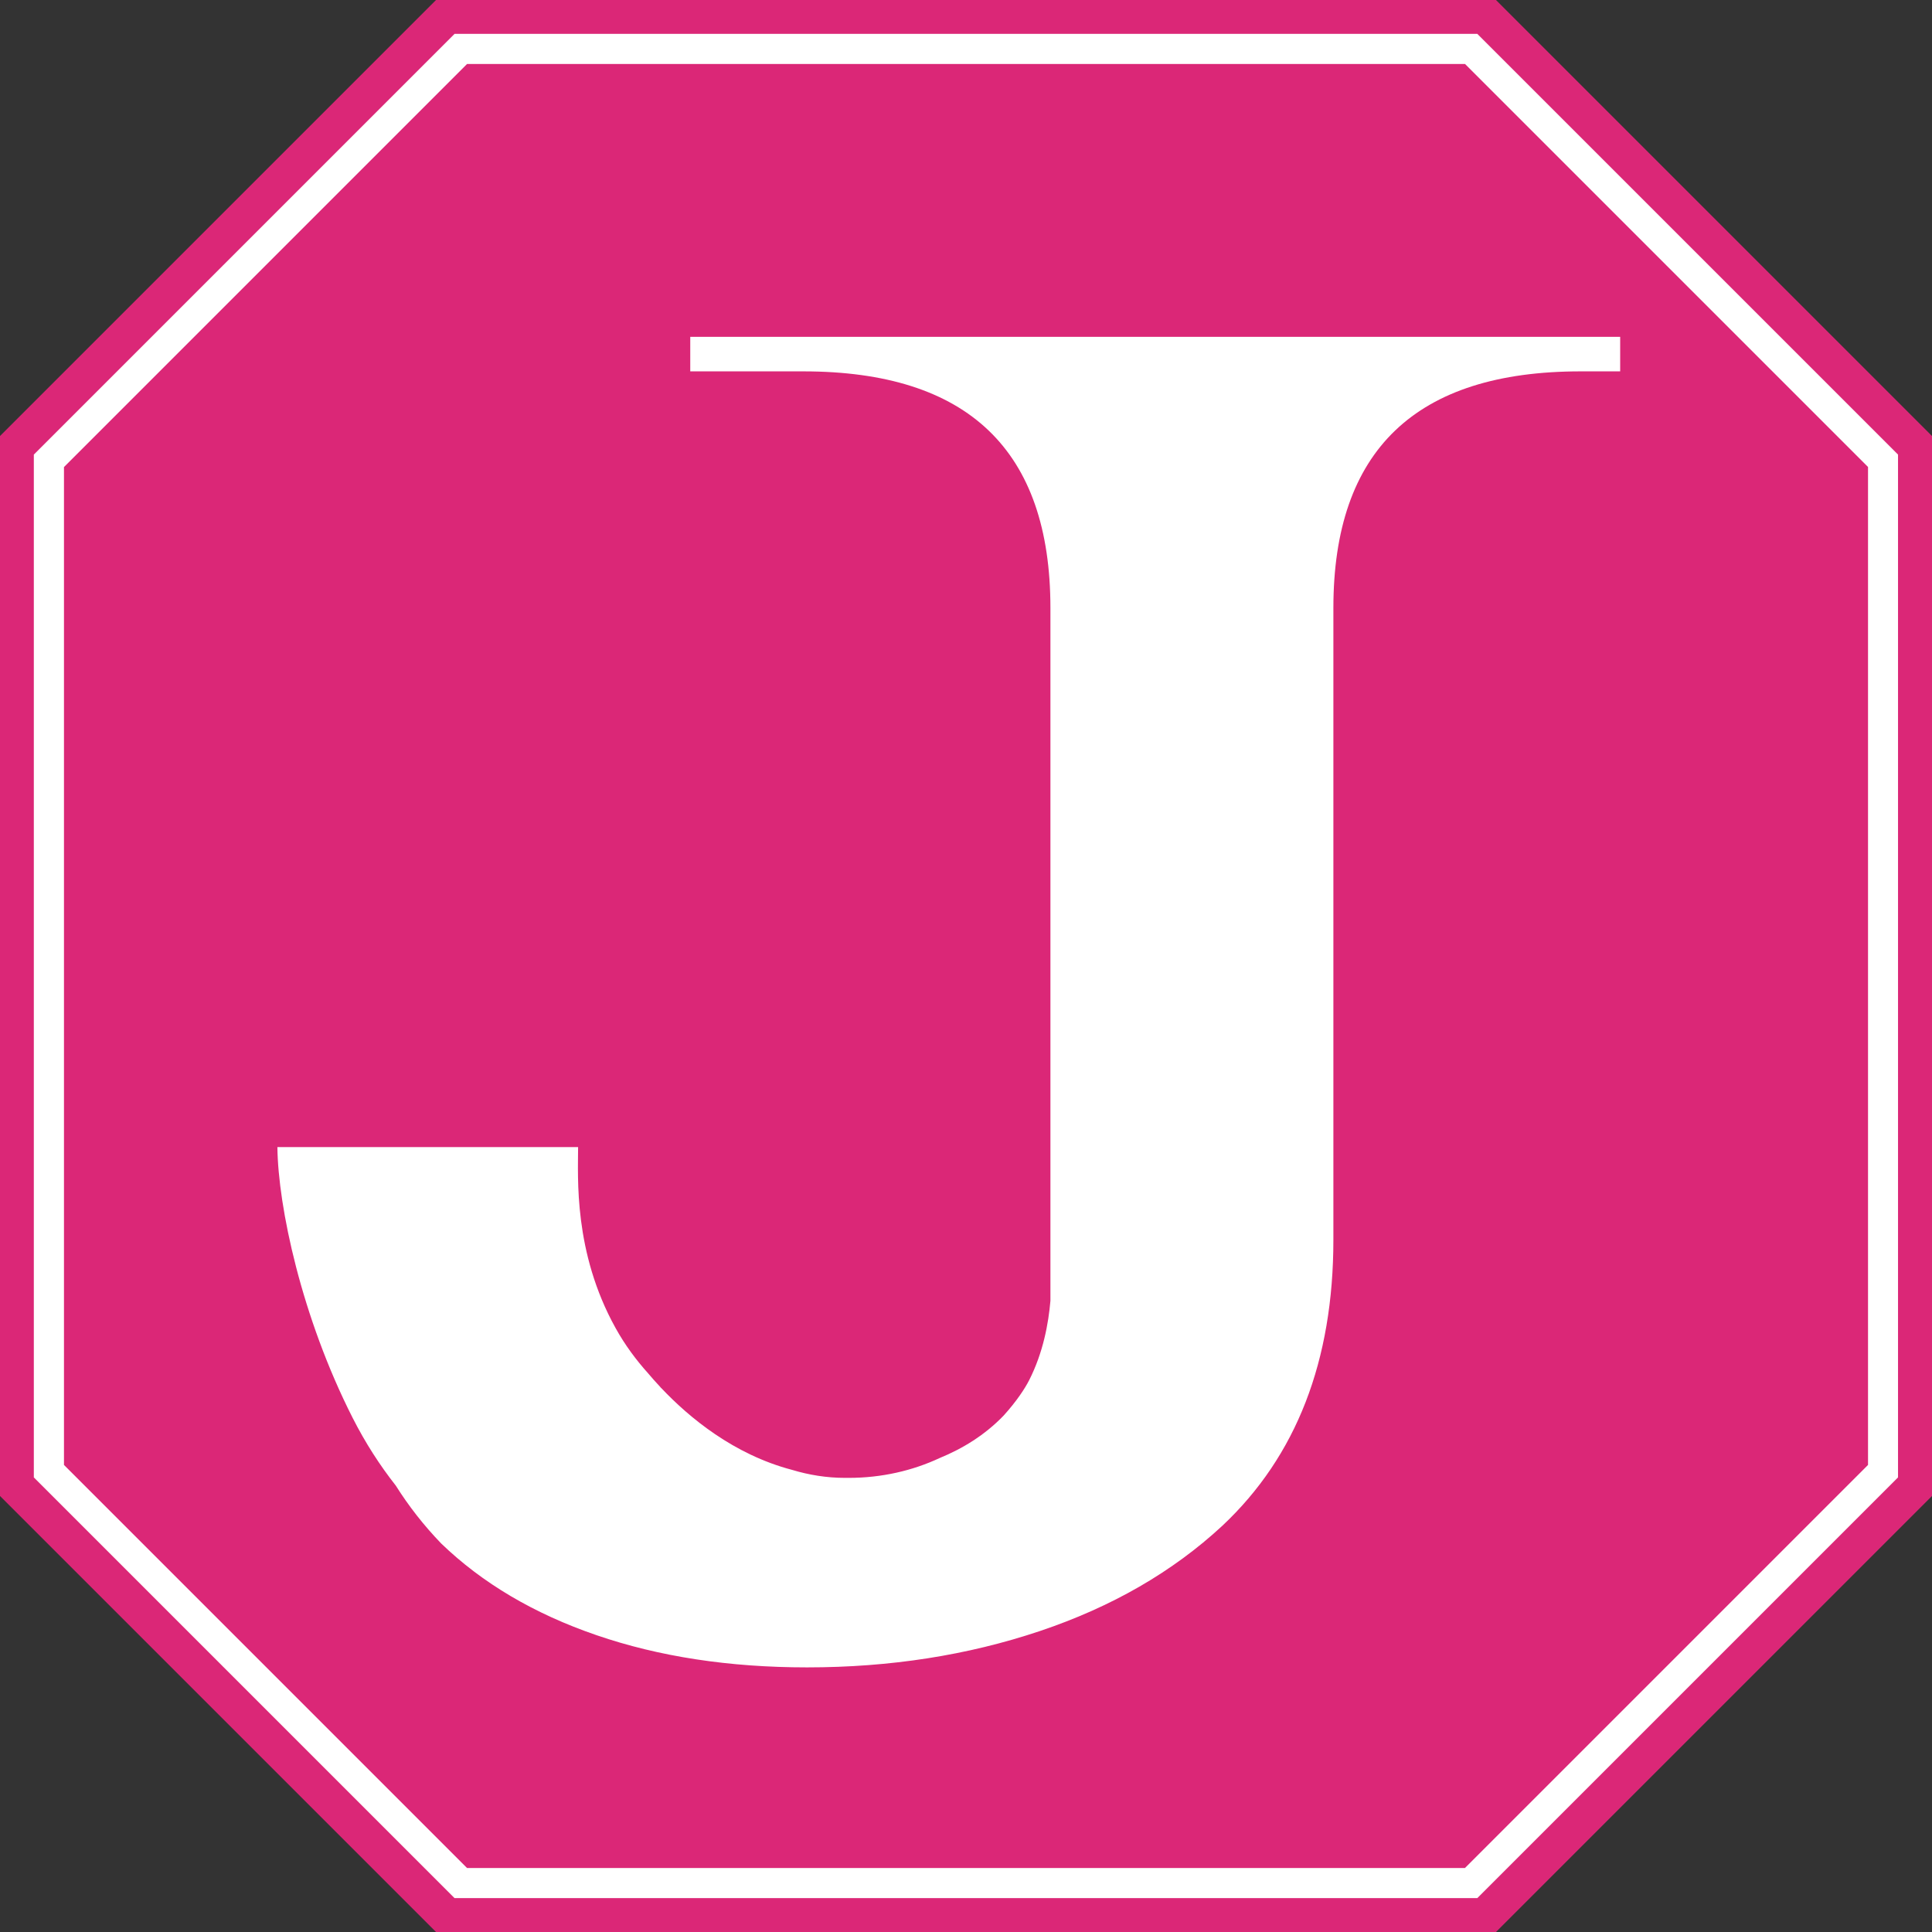<svg width="257" height="257" viewBox="0 0 257 257" fill="none" xmlns="http://www.w3.org/2000/svg">
<rect x="0" y="0" width="257" height="257" fill="#333333" stroke="none"/>
<g clip-path="url(#clip0_1_2)">
<path d="M199 0H58L29 29L0 58V199L29 228L58 257H199L228 228L257 199V58L228 29L199 0Z" fill="#DB2777"/>
<path d="M194.87 8.5L221.68 35.31L248.49 62.12V194.87L221.68 221.68L194.87 248.49H62.13L35.32 221.68L8.51 194.87V62.13L35.32 35.32L62.13 8.51H194.88M196.53 4.5H60.47L32.49 32.48L4.5 60.47V196.53L32.48 224.51L60.46 252.49H196.52L224.5 224.51L252.48 196.53V60.47L224.5 32.49L196.52 4.51L196.53 4.5Z" fill="white"/>
<path d="M91.82 44.81V49.4H106.85C128.77 49.4 139.73 59.89 139.73 80.88V173.04C139.47 176.03 138.78 179.9 136.9 183.6C136.34 184.7 135.23 186.4 133.51 188.3C131.01 190.9 128.05 192.7 125 193.95C121.38 195.64 117.27 196.59 112.9 196.59C112.82 196.59 112.75 196.59 112.67 196.59C112.58 196.59 112.49 196.59 112.4 196.59C109.95 196.59 107.59 196.2 105.34 195.52C97.59 193.48 91.67 188.56 87.99 184.67C87.96 184.64 87.91 184.6 87.9 184.59C87.88 184.57 87.86 184.54 87.84 184.51C87.24 183.87 86.69 183.25 86.22 182.69C84.63 180.92 83.14 178.93 81.88 176.65C76.27 166.55 76.9 156.59 76.9 152.59H36.9C36.99 160.53 40.11 175.2 46.9 188.59C48.61 191.96 50.55 194.95 52.65 197.62C54.35 200.32 56.35 202.89 58.68 205.31C64.16 210.6 71.05 214.67 79.36 217.52C87.66 220.37 97 221.8 107.36 221.8C118.41 221.8 128.72 220.19 138.32 216.97C147.91 213.75 156 209.08 162.6 202.96C172.45 193.71 177.37 181.02 177.37 164.91V80.88C177.37 59.89 188.33 49.4 210.25 49.4H215.52V44.81H91.83H91.82Z" fill="white"/>
</g>
<defs>
<clipPath id="clip0_1_2">
<rect width="257" height="257" fill="white"/>
</clipPath>
</defs>
</svg>
